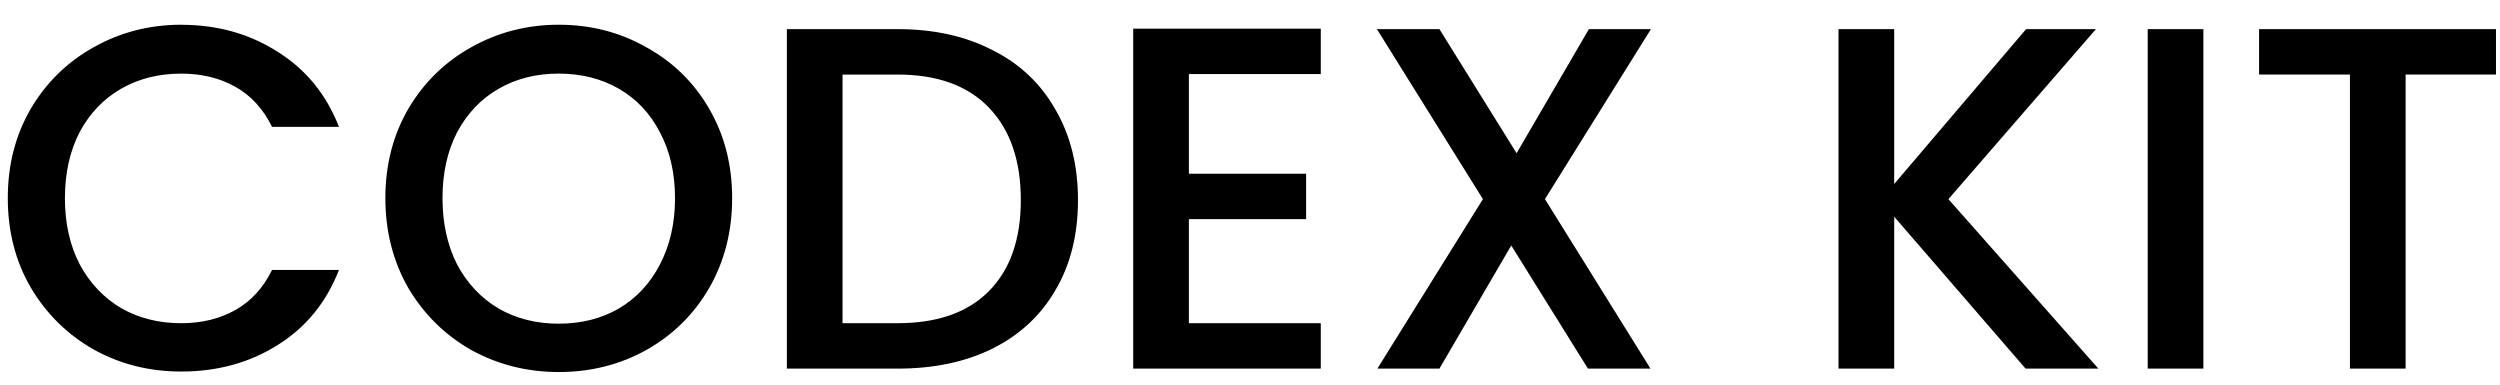 <?xml version="1.0" encoding="UTF-8"?>
<svg version="1.1" viewBox="0 0 130 20" xmlns="http://www.w3.org/2000/svg">
    <style>
        path {
            fill: black;
        }
        @media (prefers-color-scheme: dark) {
            path { fill: white; }
        }
    </style>
 <path d="m9.422 1.286c-1.643 0-3.158 0.389-4.546 1.168-1.372 0.762-2.464 1.829-3.277 3.201-0.796 1.372-1.194 2.921-1.194 4.648 0 1.727 0.398 3.277 1.194 4.648 0.813 1.372 1.905 2.447 3.277 3.226 1.372 0.762 2.887 1.143 4.546 1.143 1.88 0 3.548-0.457 5.004-1.371 1.473-0.914 2.54-2.218 3.2-3.911h-3.48c-0.457 0.931-1.092 1.625-1.905 2.083-0.813 0.457-1.753 0.686-2.82 0.686-1.168 0-2.21-0.262-3.124-0.787-0.914-0.542-1.634-1.304-2.159-2.286-0.508-0.982-0.762-2.125-0.762-3.429 0-1.304 0.254-2.447 0.762-3.429 0.525-0.982 1.244-1.736 2.159-2.261 0.914-0.525 1.956-0.787 3.124-0.787 1.067 0 2.007 0.229 2.82 0.686 0.813 0.457 1.448 1.151 1.905 2.083h3.48c-0.66-1.693-1.727-2.997-3.2-3.911-1.456-0.931-3.124-1.397-5.004-1.397zm19.634 0c-1.643 0-3.159 0.389-4.547 1.168-1.372 0.762-2.463 1.829-3.276 3.201-0.796 1.372-1.194 2.921-1.194 4.648 0 1.727 0.398 3.285 1.194 4.674 0.813 1.372 1.905 2.447 3.276 3.226 1.389 0.762 2.905 1.143 4.547 1.143 1.659 0 3.175-0.381 4.546-1.143 1.389-0.779 2.48-1.855 3.276-3.226 0.796-1.389 1.194-2.946 1.194-4.674 0-1.727-0.398-3.276-1.194-4.648-0.796-1.372-1.888-2.439-3.276-3.201-1.372-0.779-2.887-1.168-4.546-1.168zm29.87 0.204v17.678h9.754v-2.362h-6.858v-5.41h6.096v-2.362h-6.096v-5.182h6.858v-2.362zm-18.009 0.025v17.653h5.766c1.88 0 3.522-0.347 4.927-1.041 1.422-0.711 2.515-1.727 3.277-3.048 0.779-1.321 1.168-2.879 1.168-4.674 0-1.795-0.389-3.361-1.168-4.699-0.762-1.355-1.854-2.388-3.277-3.099-1.405-0.728-3.048-1.092-4.927-1.092zm30.683 0 5.512 8.839-5.487 8.813h3.226l3.734-6.401 3.988 6.401h3.251l-5.487-8.813 5.512-8.839h-3.226l-3.76 6.451-4.013-6.451zm24.003 0v17.653h2.895v-7.899l6.833 7.899h3.784l-7.798-8.813 7.671-8.839h-3.632l-6.858 8.052v-8.052zm16.078 0v17.653h2.895v-17.653zm5.791 0v2.362h4.725v15.291h2.895v-15.291h4.699v-2.362zm-88.417 2.312c1.168 0 2.209 0.262 3.124 0.787 0.914 0.525 1.626 1.279 2.134 2.261 0.525 0.982 0.788 2.125 0.788 3.429 0 1.304-0.263 2.455-0.788 3.455-0.508 0.982-1.219 1.744-2.134 2.286-0.914 0.525-1.955 0.787-3.124 0.787s-2.21-0.262-3.124-0.787c-0.914-0.542-1.634-1.304-2.159-2.286-0.508-0.999-0.762-2.151-0.762-3.455 0-1.304 0.254-2.447 0.762-3.429 0.525-0.982 1.245-1.736 2.159-2.261 0.914-0.525 1.956-0.787 3.124-0.787zm14.757 0.051h2.87c2.066 0 3.649 0.576 4.75 1.727 1.101 1.151 1.651 2.752 1.651 4.801 0 2.032-0.55 3.607-1.651 4.724-1.101 1.118-2.684 1.676-4.75 1.676h-2.87z" style="stroke-width:.265"/>
</svg>
